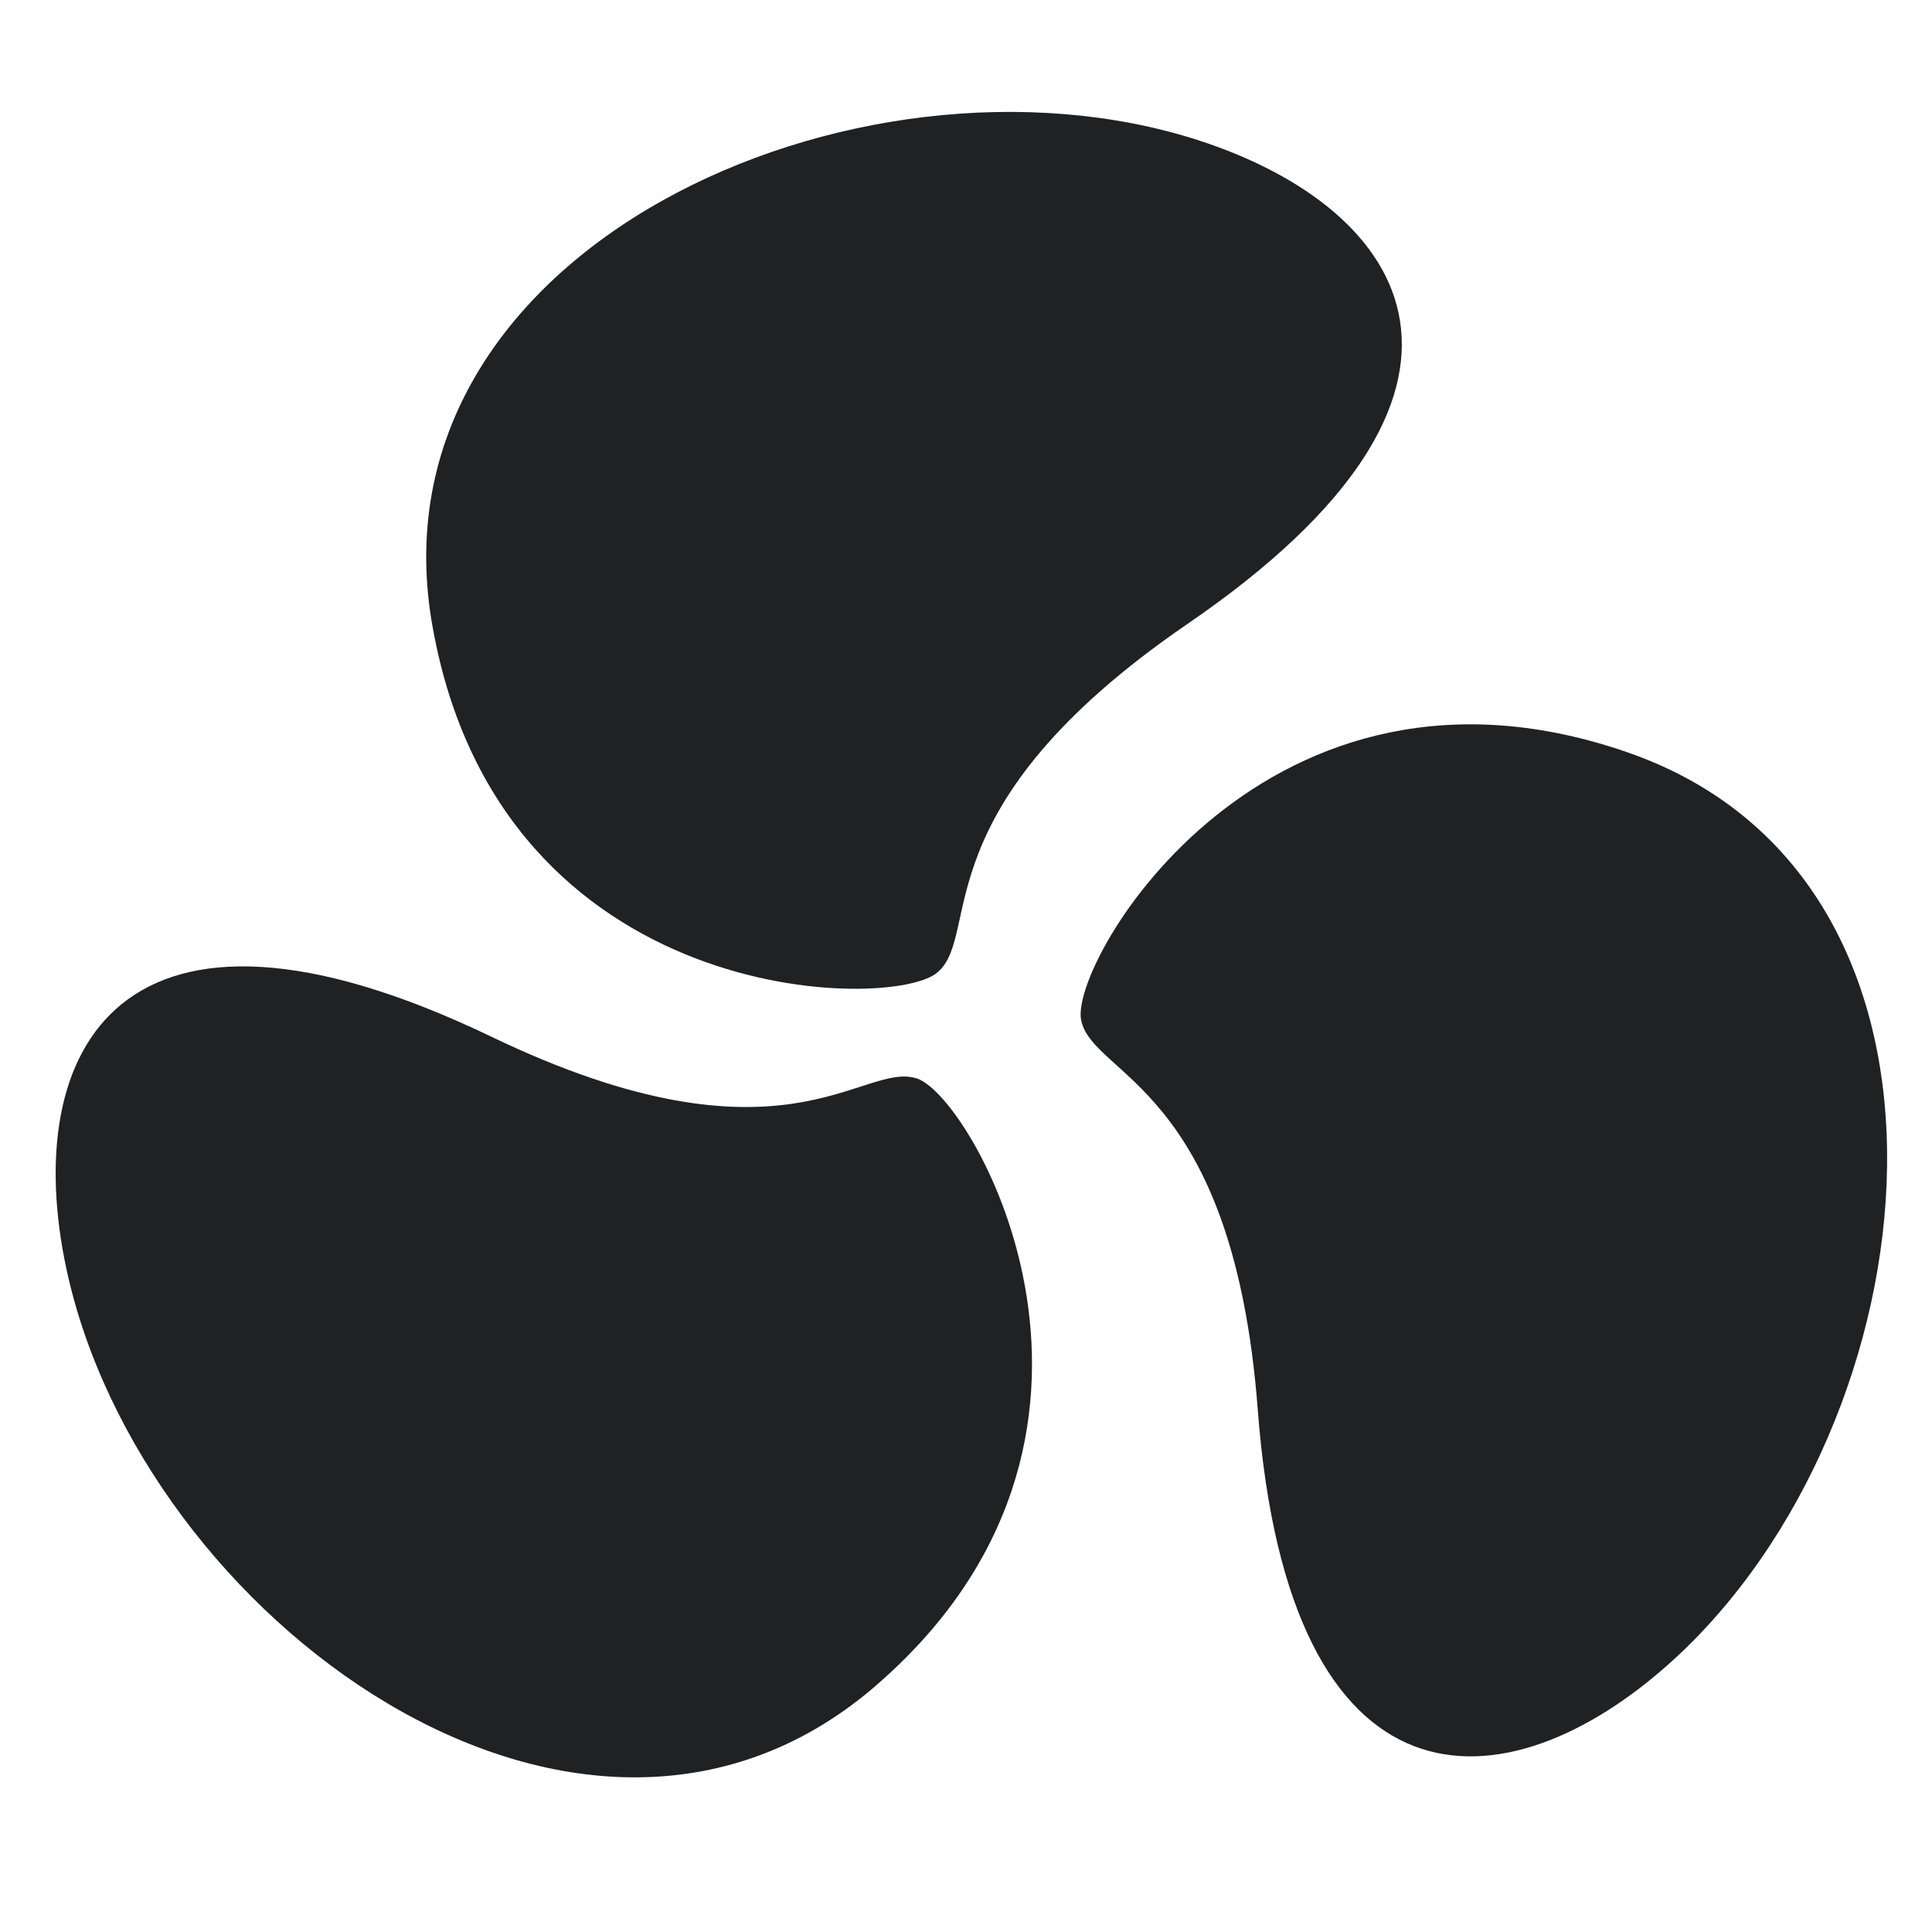 <?xml version="1.0" encoding="UTF-8"?>
<!DOCTYPE svg PUBLIC "-//W3C//DTD SVG 1.1//EN" "http://www.w3.org/Graphics/SVG/1.1/DTD/svg11.dtd">
<svg version="1.1" xmlns="http://www.w3.org/2000/svg" xmlns:xlink="http://www.w3.org/1999/xlink" width="30" height="30"  xml:space="preserve" id="fanstate">
    <!-- Generated by PaintCode - http://www.paintcodeapp.com -->
    <g id="fanstate-group" transform="translate(13.75, 12.46) rotate(-120) scale(1.7, 1.7)" >
        <path id="fanstate-bezier" stroke="none" fill="rgb(31, 33, 35)" d="M -2.33,-1.01 C -2.74,-0.65 -6.31,-0.67 -6.95,-4.15 -7.58,-7.62 -3.05,-9.61 0.05,-8.61 2,-7.98 3.05,-6.31 -0.05,-4.19 -2.51,-2.51 -1.93,-1.36 -2.33,-1.01 Z M -2.33,-1.01" />
    </g>
    <g id="fanstate-group2" transform="translate(13.32, 18.41) rotate(120) scale(1.7, 1.7)" >
        <path id="fanstate-bezier2" stroke="none" fill="rgb(31, 33, 35)" d="M -2.33,-1.01 C -2.74,-0.65 -6.31,-0.67 -6.95,-4.15 -7.58,-7.62 -3.05,-9.61 0.05,-8.61 2,-7.98 3.05,-6.31 -0.05,-4.19 -2.51,-2.51 -1.93,-1.36 -2.33,-1.01 Z M -2.33,-1.01" />
    </g>
    <g id="fanstate-group3" transform="translate(15.46, 15.76) scale(1.7, 1.7)" >
        <path id="fanstate-bezier3" stroke="none" fill="rgb(31, 33, 35)" d="M -0.53,-0.39 C -0.93,-0.03 -4.51,-0.05 -5.14,-3.53 -5.78,-7 -1.25,-8.99 1.85,-7.99 3.8,-7.36 4.85,-5.69 1.75,-3.57 -0.7,-1.89 -0.12,-0.74 -0.53,-0.39 Z M -0.53,-0.39" />
    </g>
</svg>
